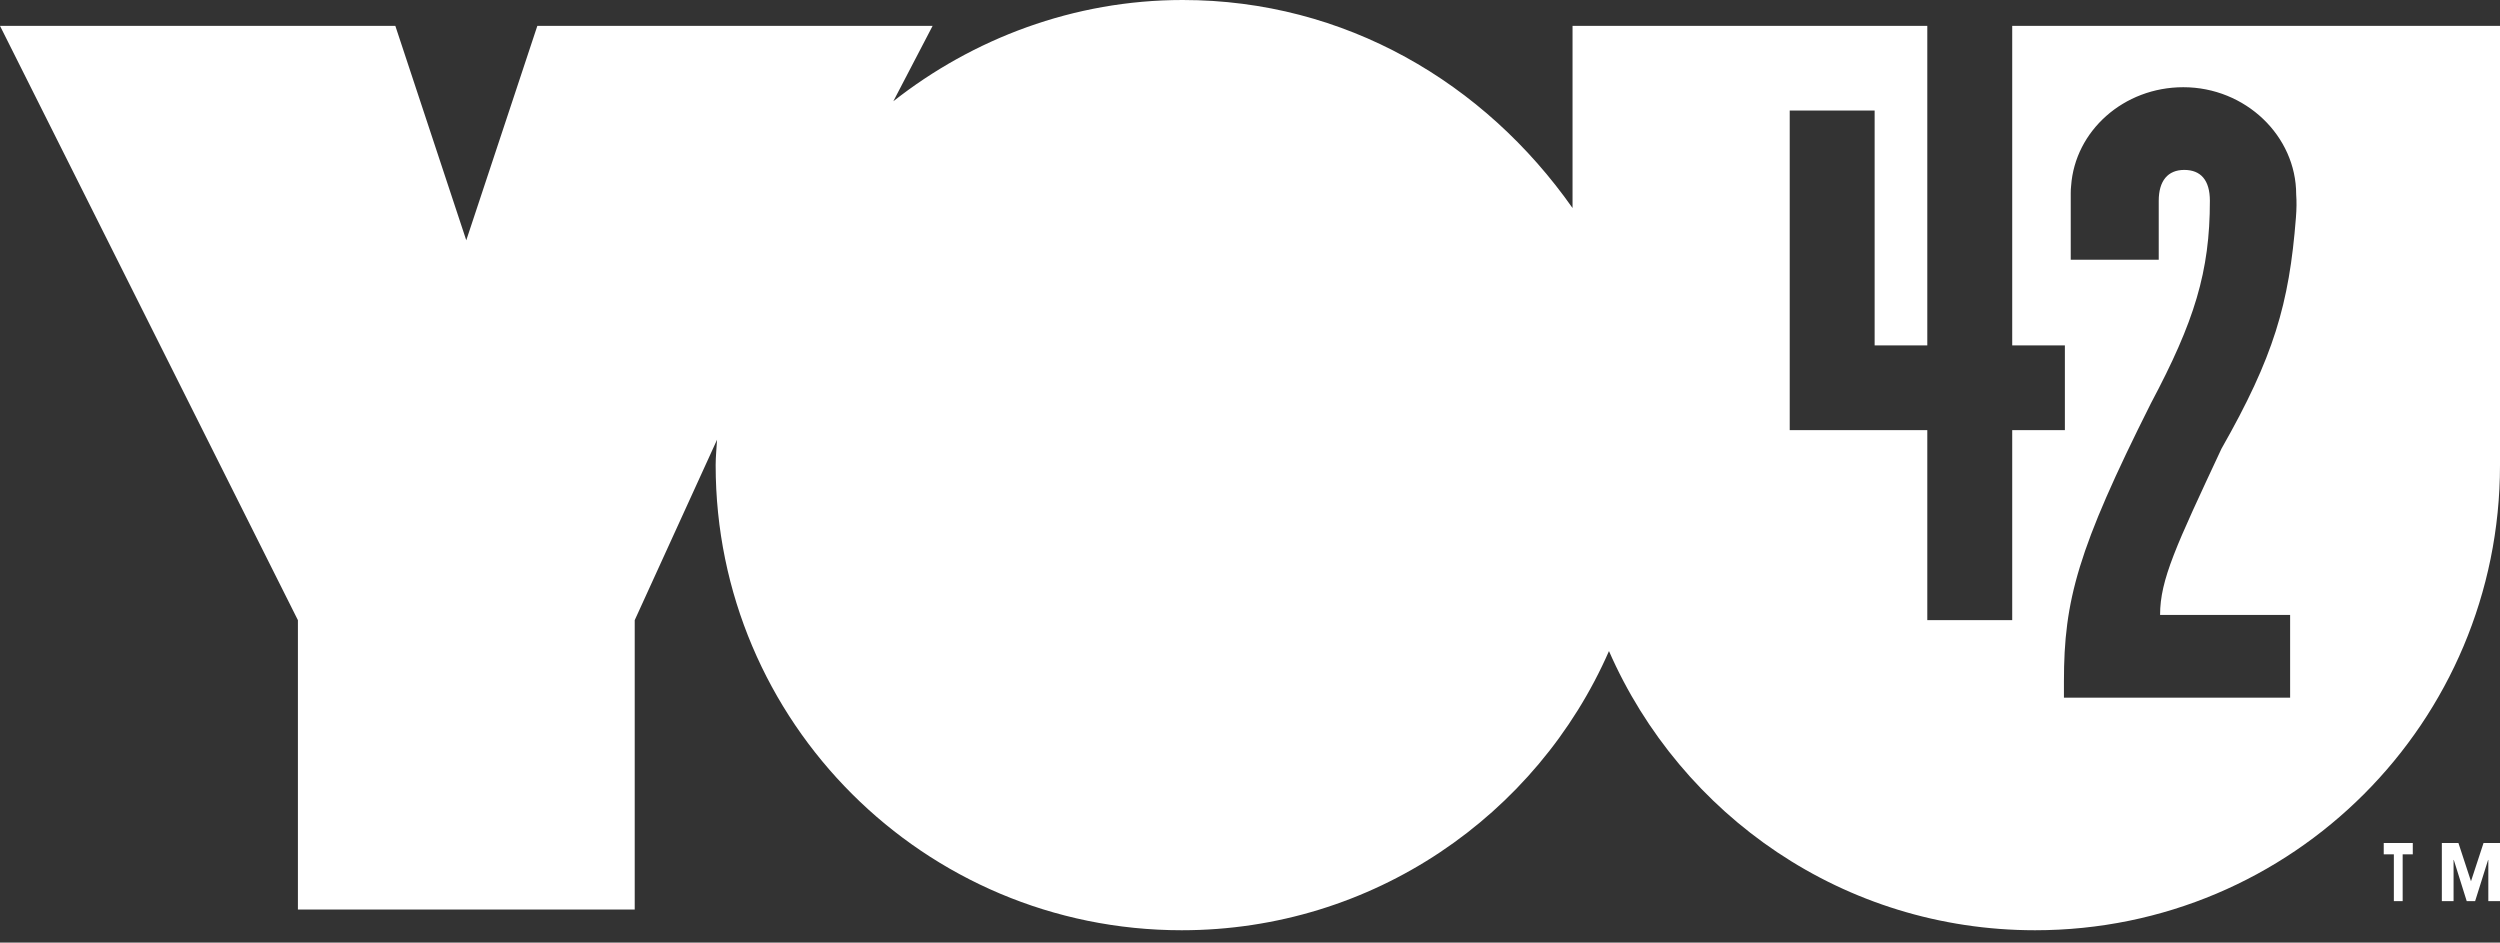 <svg class="logo" width="61" height="23" viewBox="0 0 61 23" fill="none" xmlns="http://www.w3.org/2000/svg">
  <rect x="0" y="0" width="61" height="23" fill="#333333" stroke="none"/>
  <path fill-rule="evenodd" clip-rule="evenodd" d="M58.872 20.845H58.625V21.988H58.41V20.845H58.163V20.57H58.872V20.845ZM54.204 10.948C55.478 8.709 55.856 7.418 56.02 5.317C56.038 5.097 56.039 4.909 56.027 4.744L56.027 4.744C56.027 3.318 54.79 2.128 53.273 2.128C51.818 2.128 50.63 3.192 50.535 4.537C50.529 4.591 50.526 4.648 50.526 4.71V6.338H52.673V4.9C52.673 4.412 52.895 4.146 53.296 4.146C53.697 4.146 53.921 4.393 53.921 4.9C53.921 6.629 53.544 7.844 52.483 9.84C50.691 13.409 50.36 14.65 50.36 16.623V17.023H55.879V15.005H52.706C52.706 14.14 53.096 13.32 54.204 10.948ZM49.655 22.698C44.989 22.698 41.014 19.895 39.259 15.886C37.503 19.895 33.499 22.698 28.833 22.698C22.549 22.698 17.462 17.617 17.462 11.349C17.462 11.141 17.485 10.934 17.496 10.729L15.487 15.132V22.193H7.269V15.132L0 0.631H9.646L11.377 5.863L13.111 0.631H22.756L21.797 2.471C23.735 0.945 26.196 0 28.857 0C32.815 0 36.221 2.017 38.37 5.076V0.631H47.026V8.428H45.741V2.697H43.669V10.495H47.026V15.131H49.098V10.495H50.383V8.428H49.098V0.631H61V11.349C61 17.617 55.939 22.698 49.655 22.698ZM60.715 21.988V20.983H60.709L60.393 21.988H60.188L59.873 20.983H59.867V21.988H59.581V20.57H59.986L60.292 21.503L60.598 20.57H61V21.988H60.715Z" fill="white"/>
</svg>